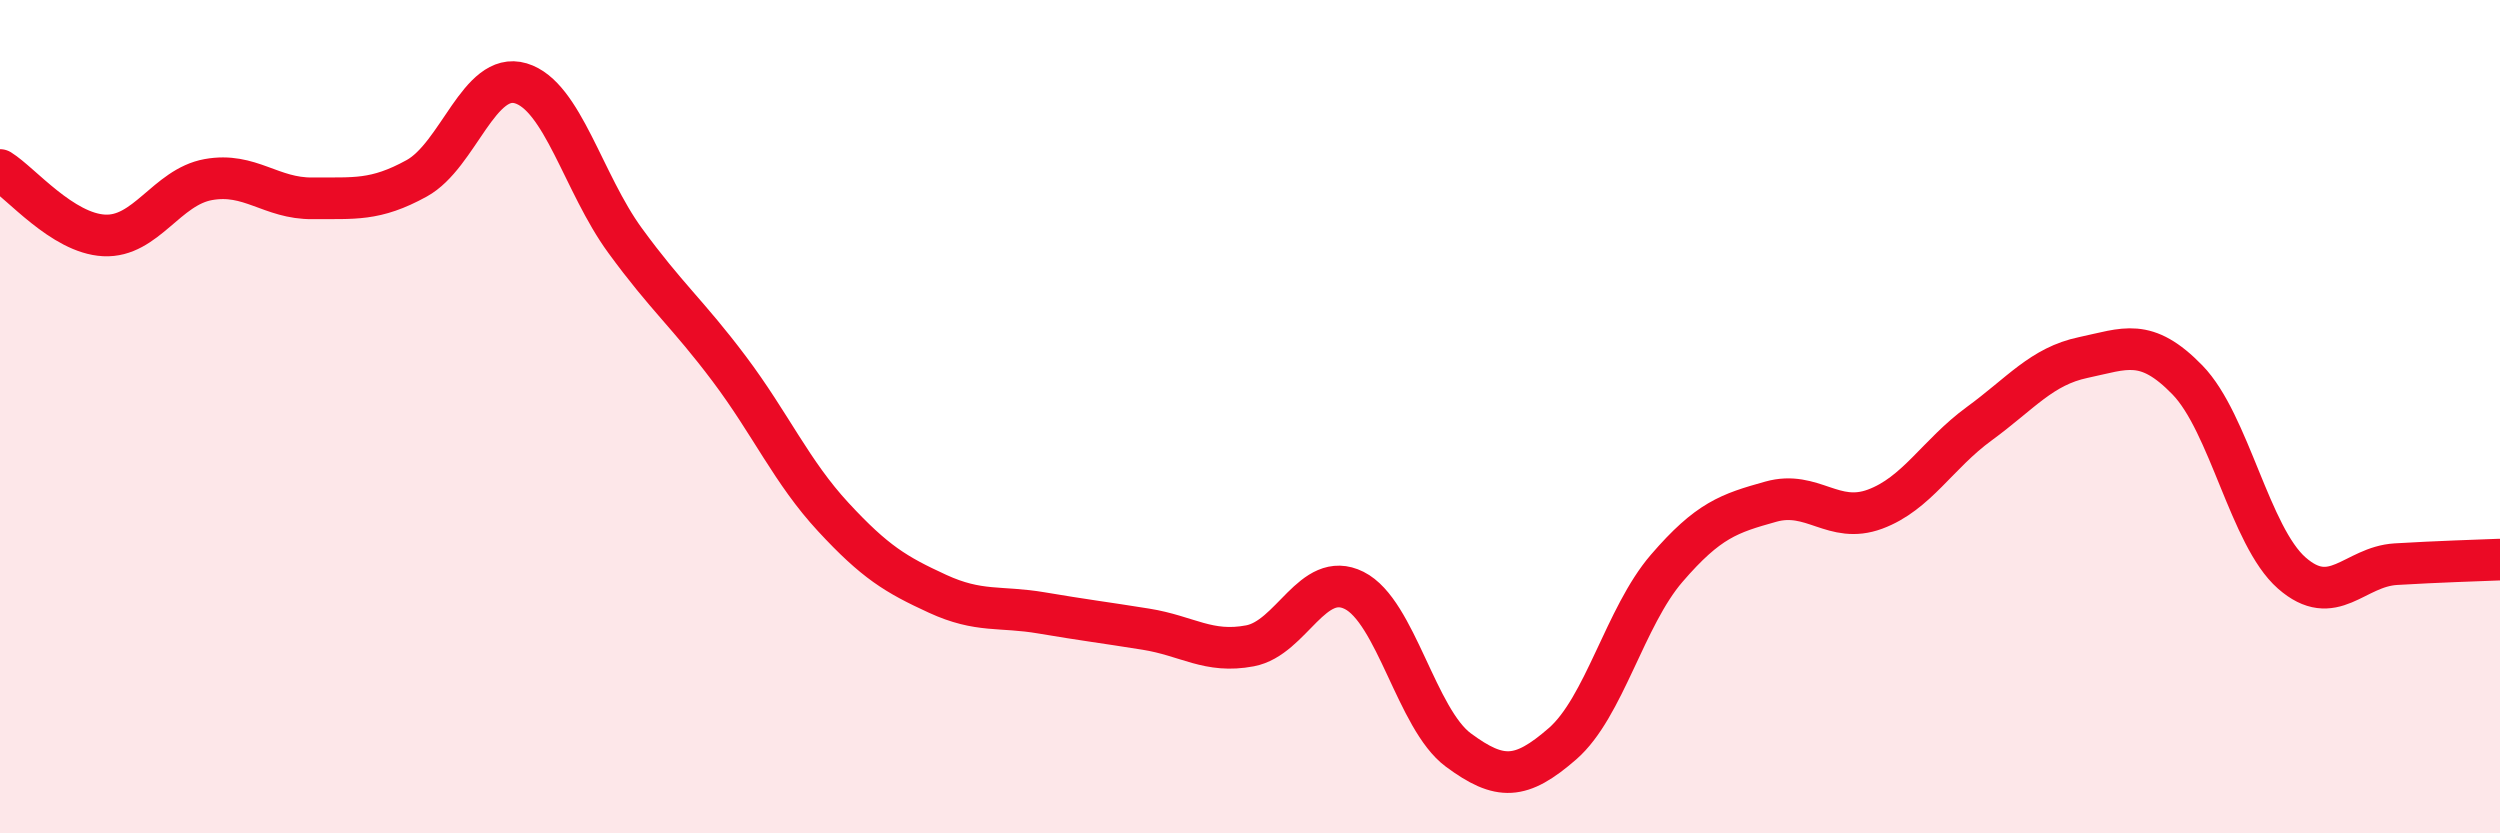 
    <svg width="60" height="20" viewBox="0 0 60 20" xmlns="http://www.w3.org/2000/svg">
      <path
        d="M 0,4.08 C 0.5,4.39 1.5,5.6 2.5,5.65 C 3.5,5.7 4,4.49 5,4.31 C 6,4.13 6.5,4.77 7.5,4.76 C 8.5,4.75 9,4.83 10,4.28 C 11,3.73 11.5,1.7 12.5,2 C 13.5,2.3 14,4.4 15,5.77 C 16,7.14 16.5,7.52 17.5,8.85 C 18.5,10.18 19,11.33 20,12.41 C 21,13.49 21.5,13.79 22.5,14.25 C 23.5,14.71 24,14.54 25,14.71 C 26,14.88 26.5,14.94 27.5,15.1 C 28.5,15.26 29,15.69 30,15.5 C 31,15.31 31.5,13.67 32.5,14.17 C 33.5,14.67 34,17.26 35,18 C 36,18.74 36.5,18.72 37.5,17.85 C 38.5,16.98 39,14.8 40,13.64 C 41,12.48 41.5,12.32 42.5,12.04 C 43.5,11.76 44,12.59 45,12.22 C 46,11.85 46.5,10.9 47.5,10.17 C 48.5,9.44 49,8.79 50,8.58 C 51,8.37 51.5,8.09 52.5,9.12 C 53.5,10.15 54,12.87 55,13.75 C 56,14.63 56.5,13.6 57.5,13.54 C 58.5,13.48 59.5,13.45 60,13.43L60 20L0 20Z"
        fill="#EB0A25"
        opacity="0.1"
        stroke-linecap="round"
        stroke-linejoin="round"
      />
      <path
        d="M 0,4.08 C 0.5,4.39 1.5,5.6 2.5,5.65 C 3.5,5.7 4,4.49 5,4.31 C 6,4.13 6.5,4.77 7.5,4.76 C 8.5,4.75 9,4.83 10,4.28 C 11,3.73 11.5,1.7 12.5,2 C 13.5,2.3 14,4.4 15,5.77 C 16,7.14 16.5,7.52 17.5,8.85 C 18.5,10.18 19,11.33 20,12.41 C 21,13.49 21.5,13.79 22.5,14.25 C 23.5,14.71 24,14.54 25,14.71 C 26,14.88 26.5,14.94 27.5,15.1 C 28.5,15.26 29,15.69 30,15.5 C 31,15.31 31.5,13.67 32.5,14.17 C 33.5,14.67 34,17.26 35,18 C 36,18.74 36.5,18.72 37.5,17.85 C 38.5,16.98 39,14.8 40,13.64 C 41,12.48 41.5,12.32 42.5,12.04 C 43.5,11.76 44,12.59 45,12.22 C 46,11.85 46.5,10.9 47.5,10.17 C 48.5,9.44 49,8.79 50,8.58 C 51,8.37 51.5,8.09 52.5,9.12 C 53.5,10.15 54,12.87 55,13.75 C 56,14.63 56.5,13.6 57.5,13.54 C 58.5,13.48 59.5,13.45 60,13.43"
        stroke="#EB0A25"
        stroke-width="1"
        fill="none"
        stroke-linecap="round"
        stroke-linejoin="round"
      />
    </svg>
  